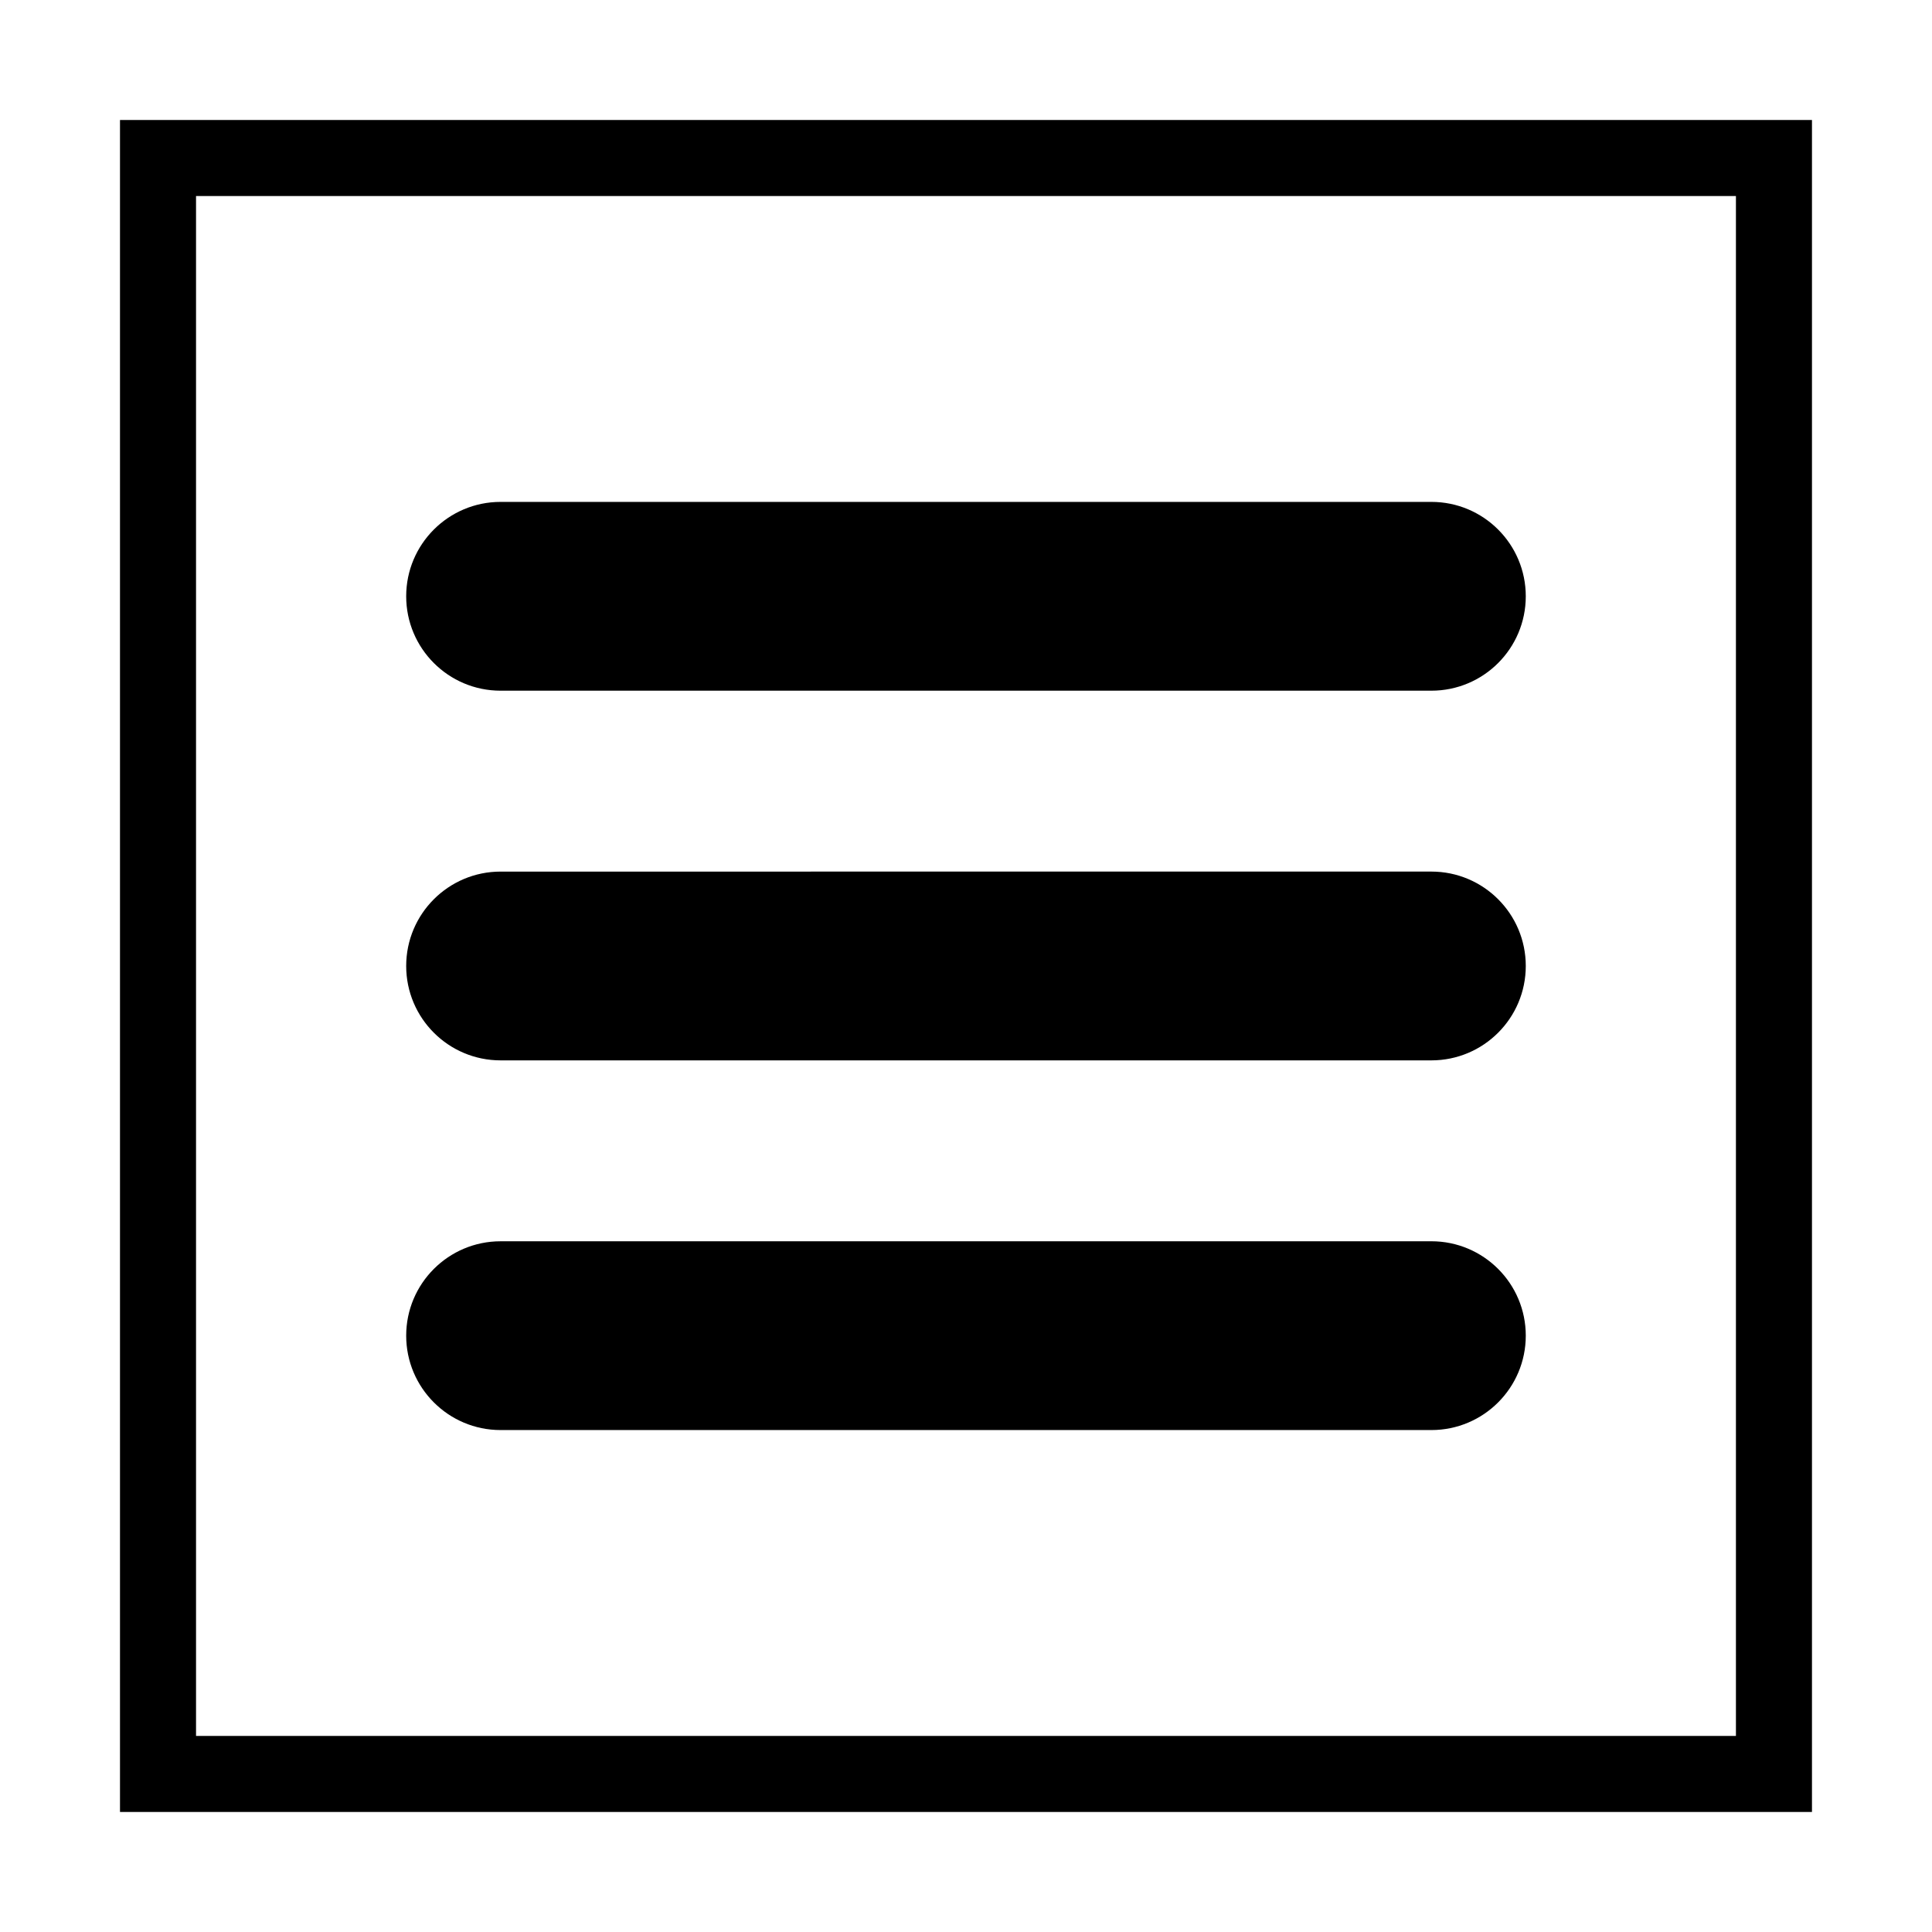 <?xml version="1.0" encoding="UTF-8"?>
<!-- The Best Svg Icon site in the world: iconSvg.co, Visit us! https://iconsvg.co -->
<svg fill="#000000" width="800px" height="800px" version="1.1" viewBox="144 144 512 512" xmlns="http://www.w3.org/2000/svg">
 <g>
  <path d="m175.8 175.8v448.39h448.39v-448.39zm428.24 428.24h-408.09v-408.09h408.09z"/>
  <path d="m276.66 327.04h246.67c13.816 0 25.016-11.199 25.016-25.016s-11.199-25.016-25.016-25.016h-246.67c-13.805 0-25.016 11.199-25.016 25.016 0.004 13.816 11.207 25.016 25.016 25.016z"/>
  <path d="m276.66 425.01h246.67c13.816 0 25.016-11.199 25.016-25.016s-11.199-25.016-25.016-25.016l-246.67 0.004c-13.805 0-25.016 11.199-25.016 25.016 0.004 13.812 11.207 25.012 25.016 25.012z"/>
  <path d="m276.66 522.98h246.67c13.816 0 25.016-11.199 25.016-25.016s-11.199-25.016-25.016-25.016l-246.67 0.004c-13.805 0-25.016 11.199-25.016 25.016 0.004 13.812 11.207 25.012 25.016 25.012z"/>
 </g>
</svg>